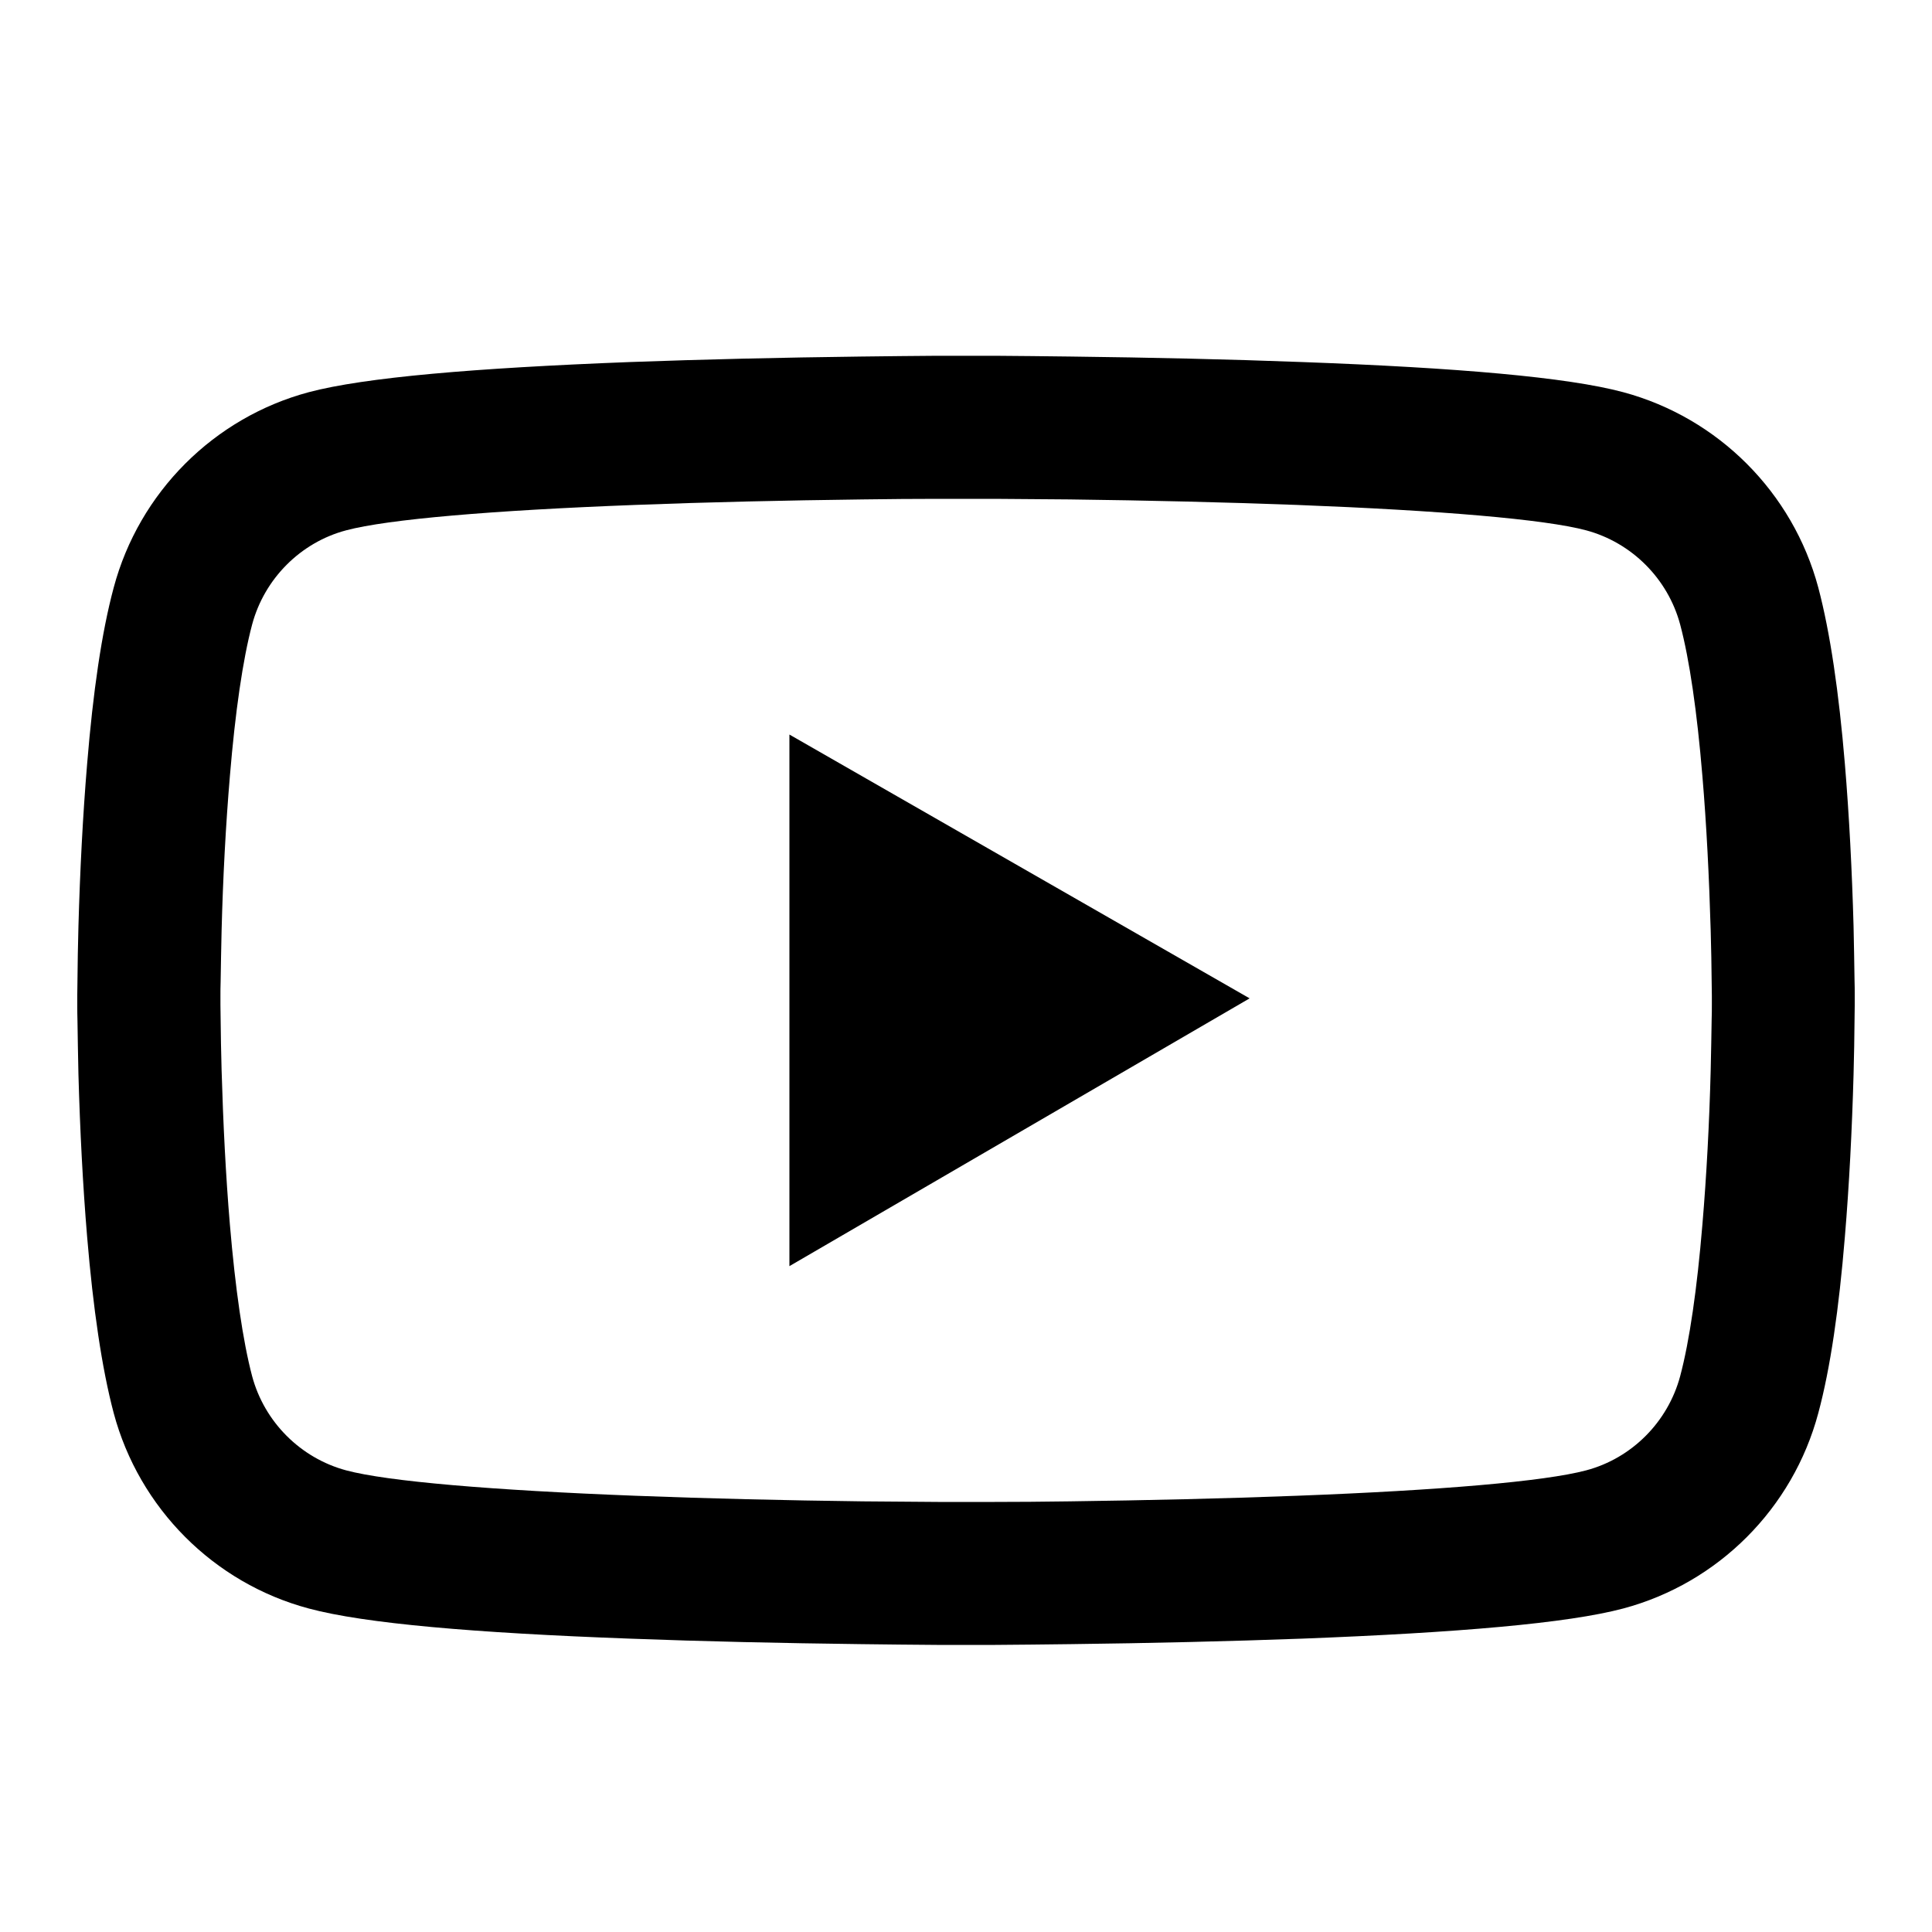 <?xml version="1.0" encoding="UTF-8"?>
<svg id="_图层_1" data-name="图层_1" xmlns="http://www.w3.org/2000/svg" viewBox="0 0 200 200">
  <path d="M192,102.98c0-.45,0-.96-.02-1.56-.02-1.66-.06-3.53-.1-5.53-.16-5.73-.45-11.44-.9-16.82-.62-7.41-1.52-13.59-2.75-18.24-2.63-9.84-10.35-17.58-20.19-20.23-5.81-1.56-17.19-2.53-33.21-3.12-7.62-.29-15.77-.47-23.92-.57-2.85-.04-5.5-.06-7.89-.08h-6.04c-2.38.02-5.03.04-7.89.08-8.15.1-16.31.29-23.92.57-16.02.62-27.41,1.58-33.21,3.12-9.82,2.63-17.56,10.37-20.19,20.23-1.25,4.64-2.14,10.82-2.75,18.24-.45,5.38-.74,11.09-.9,16.82-.06,1.99-.08,3.86-.1,5.53,0,.6-.02,1.11-.02,1.56v1.15c0,.45,0,.97.02,1.56.02,1.66.06,3.53.1,5.53.16,5.73.45,11.44.9,16.82.62,7.41,1.52,13.59,2.75,18.24,2.63,9.84,10.35,17.6,20.19,20.23,5.79,1.56,17.19,2.53,33.21,3.12,7.62.29,15.77.47,23.92.57,2.85.04,5.5.06,7.89.08h6.04c2.38-.02,5.03-.04,7.89-.08,8.15-.1,16.31-.29,23.92-.57,16.02-.62,27.42-1.58,33.21-3.12,9.84-2.63,17.56-10.37,20.19-20.23,1.25-4.64,2.14-10.82,2.75-18.24.45-5.38.74-11.09.9-16.82.06-1.99.08-3.86.1-5.53,0-.59.02-1.11.02-1.56v-1.15ZM177.21,104.05c0,.43,0,.9-.02,1.46-.02,1.6-.06,3.37-.1,5.28-.14,5.46-.43,10.93-.86,16-.55,6.61-1.33,12.03-2.3,15.67-1.27,4.74-5.01,8.5-9.73,9.75-4.31,1.15-15.18,2.07-29.94,2.63-7.48.29-15.53.47-23.55.58-2.81.04-5.42.06-7.76.06h-5.87c-2.34-.02-4.95-.04-7.76-.06-8.03-.1-16.06-.29-23.55-.58-14.77-.57-25.65-1.48-29.94-2.63-4.72-1.27-8.46-5.01-9.73-9.75-.96-3.63-1.74-9.06-2.3-15.67-.43-5.07-.7-10.53-.86-16-.06-1.91-.08-3.7-.1-5.28,0-.55-.02-1.05-.02-1.46v-.99c0-.43,0-.9.02-1.46.02-1.6.06-3.37.1-5.28.14-5.46.43-10.93.86-16,.55-6.61,1.33-12.03,2.3-15.67,1.27-4.74,5.01-8.5,9.73-9.75,4.31-1.15,15.18-2.07,29.94-2.63,7.47-.29,15.52-.47,23.55-.57,2.81-.04,5.42-.06,7.76-.06h5.87c2.34.02,4.95.04,7.76.06,8.03.1,16.06.29,23.55.57,14.76.57,25.65,1.48,29.94,2.63,4.72,1.27,8.46,5.01,9.73,9.75.97,3.64,1.75,9.06,2.3,15.67.43,5.07.7,10.53.86,16,.06,1.91.08,3.7.1,5.28,0,.55.02,1.05.02,1.46v.99ZM177.21,104.05"/>
  <path d="M81.72,131.07l47.64-27.72-47.64-27.31v55.04ZM81.72,131.07"/>
</svg>